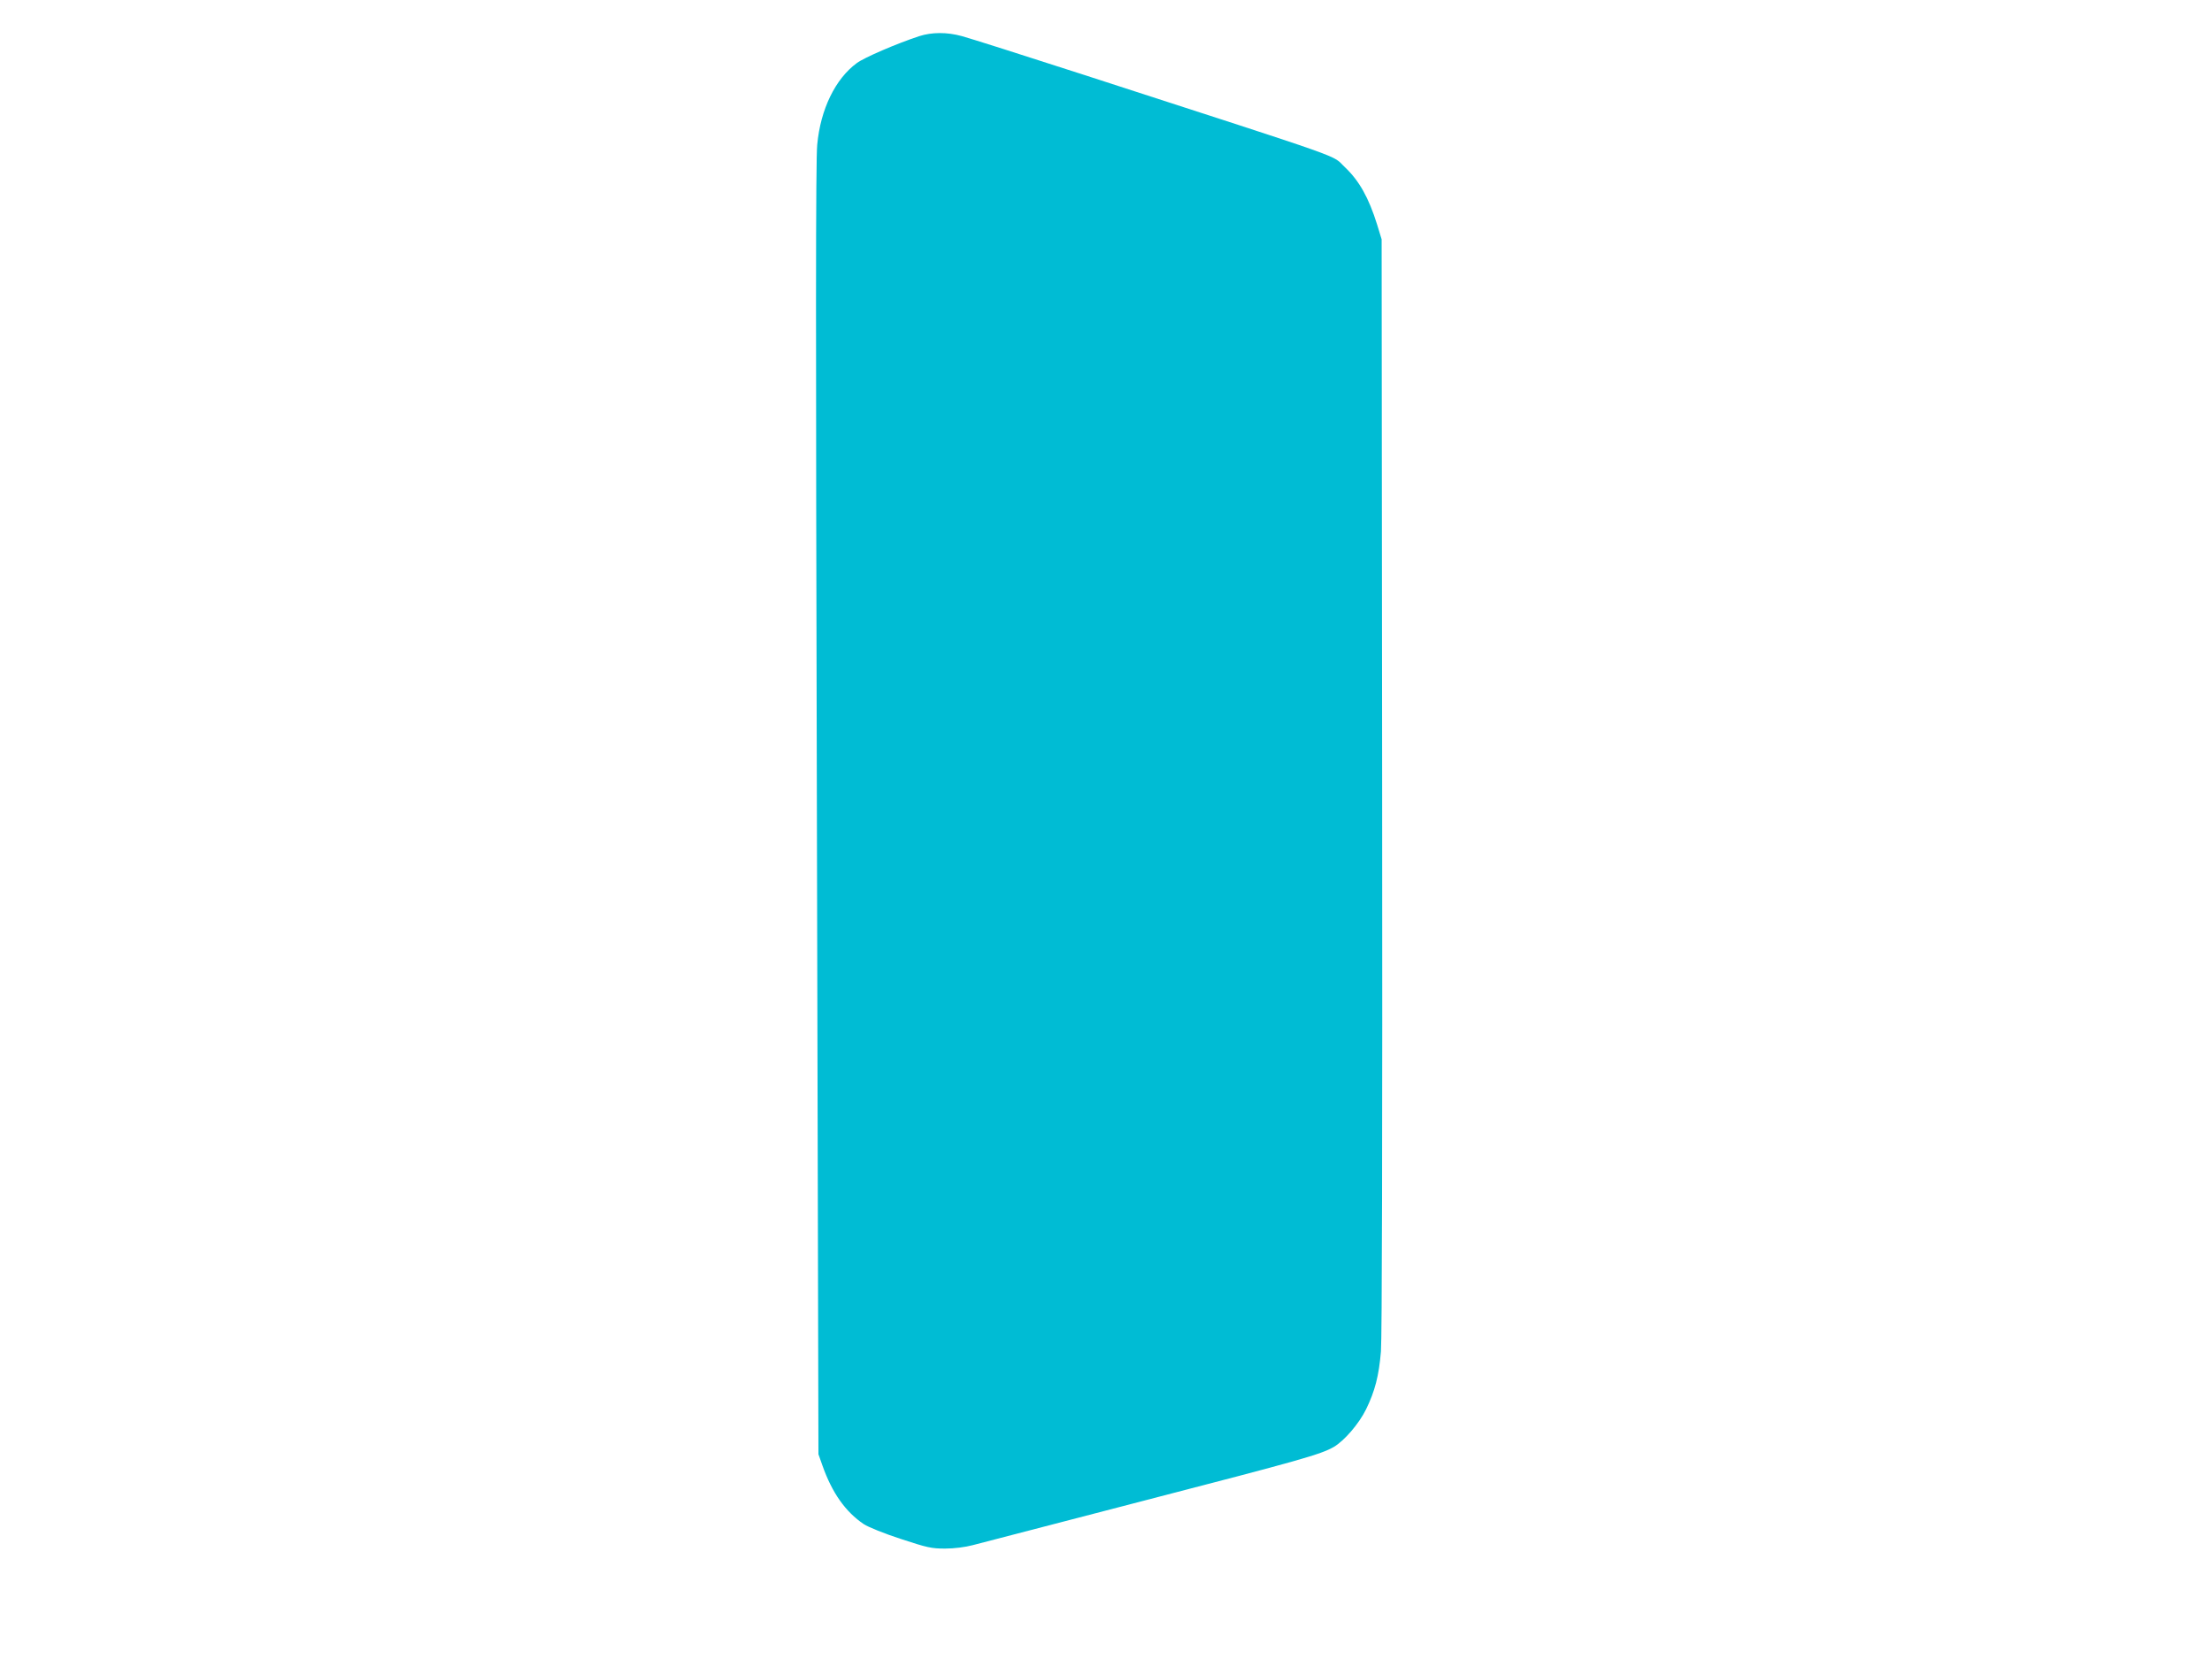 <?xml version="1.0" standalone="no"?>
<!DOCTYPE svg PUBLIC "-//W3C//DTD SVG 20010904//EN"
 "http://www.w3.org/TR/2001/REC-SVG-20010904/DTD/svg10.dtd">
<svg version="1.0" xmlns="http://www.w3.org/2000/svg"
 width="1280pt" height="960pt" viewBox="0 0 1280 960"
 preserveAspectRatio="xMidYMid meet">
<g transform="translate(0,960) scale(0.1,-0.1)"
fill="#00bcd4" stroke="none">
<path d="M5320 9391 c-131 -43 -319 -124 -362 -156 -124 -91 -210 -267 -229
-472 -9 -88 -9 -1072 -2 -3848 l9 -3730 23 -65 c56 -159 134 -269 240 -340 24
-16 120 -55 213 -85 155 -51 178 -56 257 -56 52 0 116 8 161 20 41 11 485 126
985 256 919 238 1025 268 1103 312 61 36 145 133 187 218 51 105 74 192 86
335 6 83 9 1181 7 3280 l-3 3155 -26 85 c-49 157 -104 254 -186 332 -83 77 68
23 -1508 534 -352 114 -671 215 -709 225 -87 24 -174 23 -246 0z"/>
</g>
</svg>
